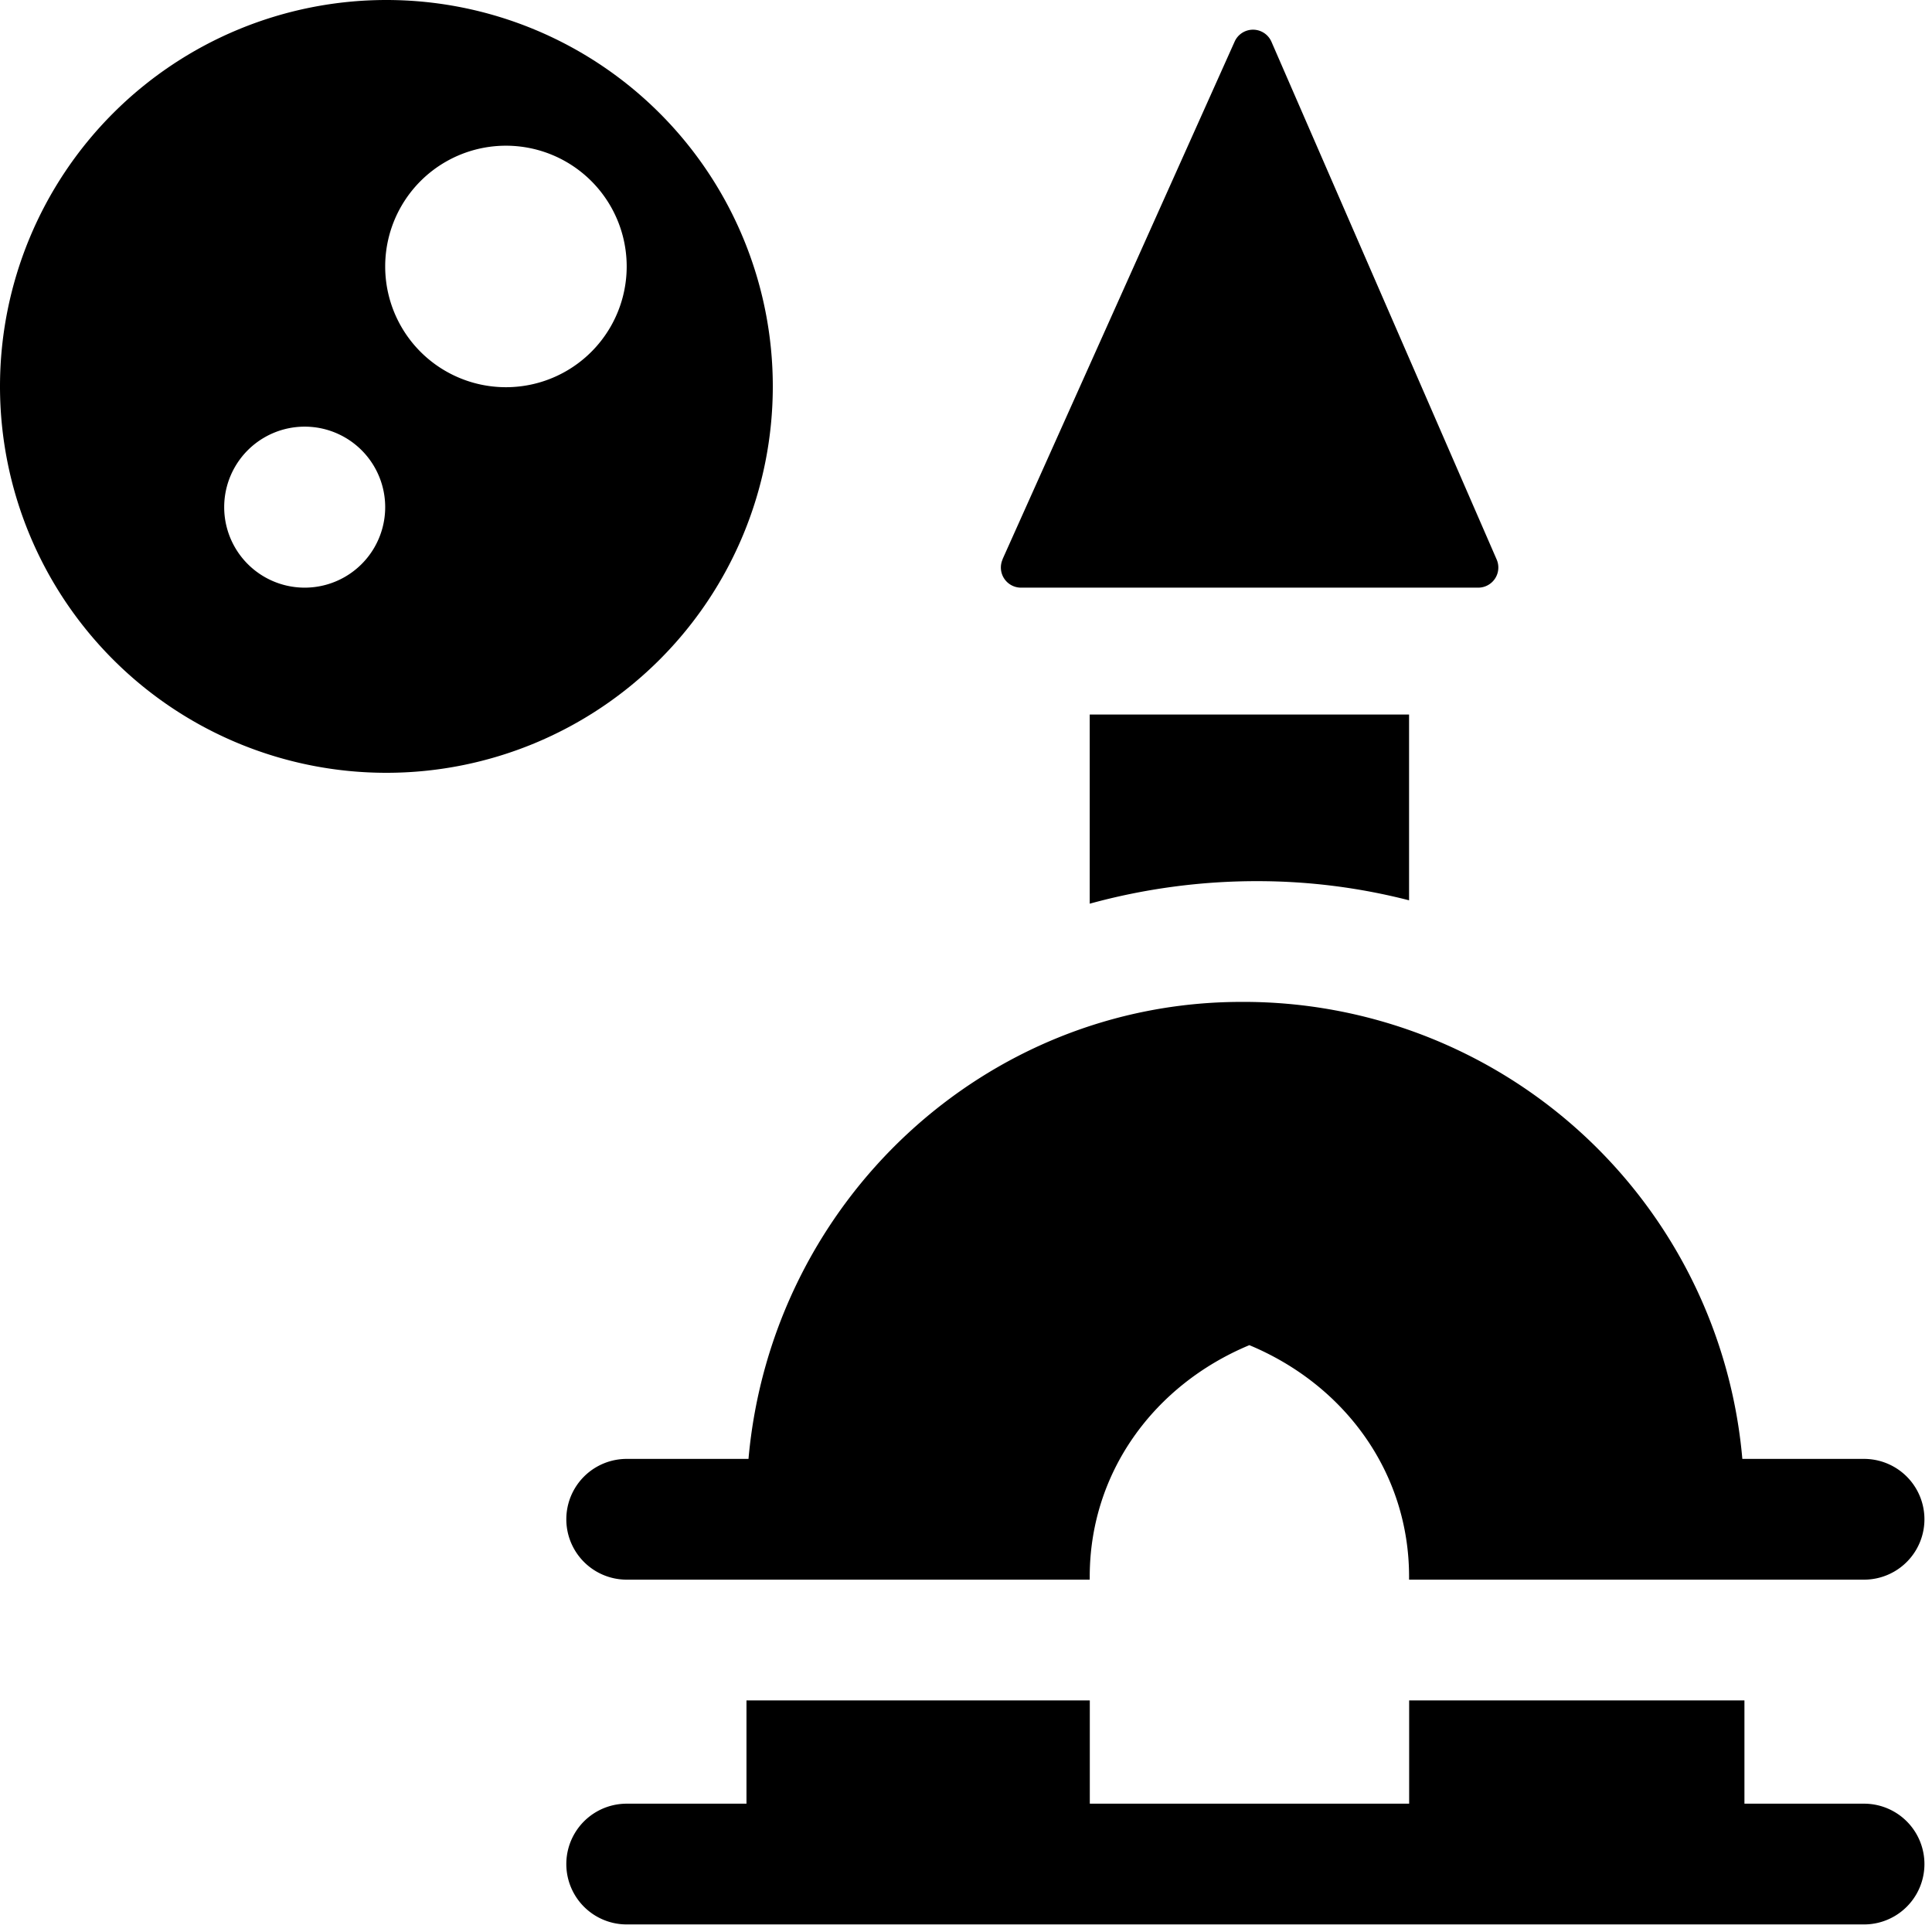 <svg xmlns="http://www.w3.org/2000/svg" fill="none" viewBox="0 0 24 24"><path fill="#000000" fill-rule="evenodd" d="M4.8 9.6a4.8 4.8 0 1 0 0 -9.6 4.8 4.8 0 0 0 0 9.6Zm1.485 -4.79a1.5 1.5 0 1 0 0 -3 1.5 1.5 0 0 0 0 3Zm-1.5 1.49a1 1 0 1 1 -2 0 1 1 0 0 1 2 0Zm7.67 0.648a0.25 0.25 0 0 0 0.229 0.352h5.678a0.25 0.25 0 0 0 0.23 -0.35L15.795 0.52a0.25 0.25 0 0 0 -0.458 -0.003l-2.883 6.43Zm3.165 3.998c0.65 0 1.28 0.083 1.884 0.238V8.876h-3.967v2.35a7.832 7.832 0 0 1 2.083 -0.28Zm7.536 11.46H21.67v-1.283h-4.165v1.283h-3.967l0 -1.283H9.273v1.283H7.785a0.75 0.75 0 0 0 0 1.5h15.371a0.75 0.75 0 1 0 0 -1.5Zm-5.652 -2.783h5.652a0.75 0.75 0 1 0 0 -1.5h-1.512a6.219 6.219 0 0 0 -6.223 -5.677c-3.184 0 -5.838 2.477 -6.123 5.677H7.785a0.75 0.75 0 0 0 0 1.5h5.752v-0.037c0 -1.289 0.793 -2.38 1.983 -2.876 1.19 0.496 1.984 1.587 1.984 2.876v0.037Z" clip-rule="evenodd" stroke-width="1"></path></svg>